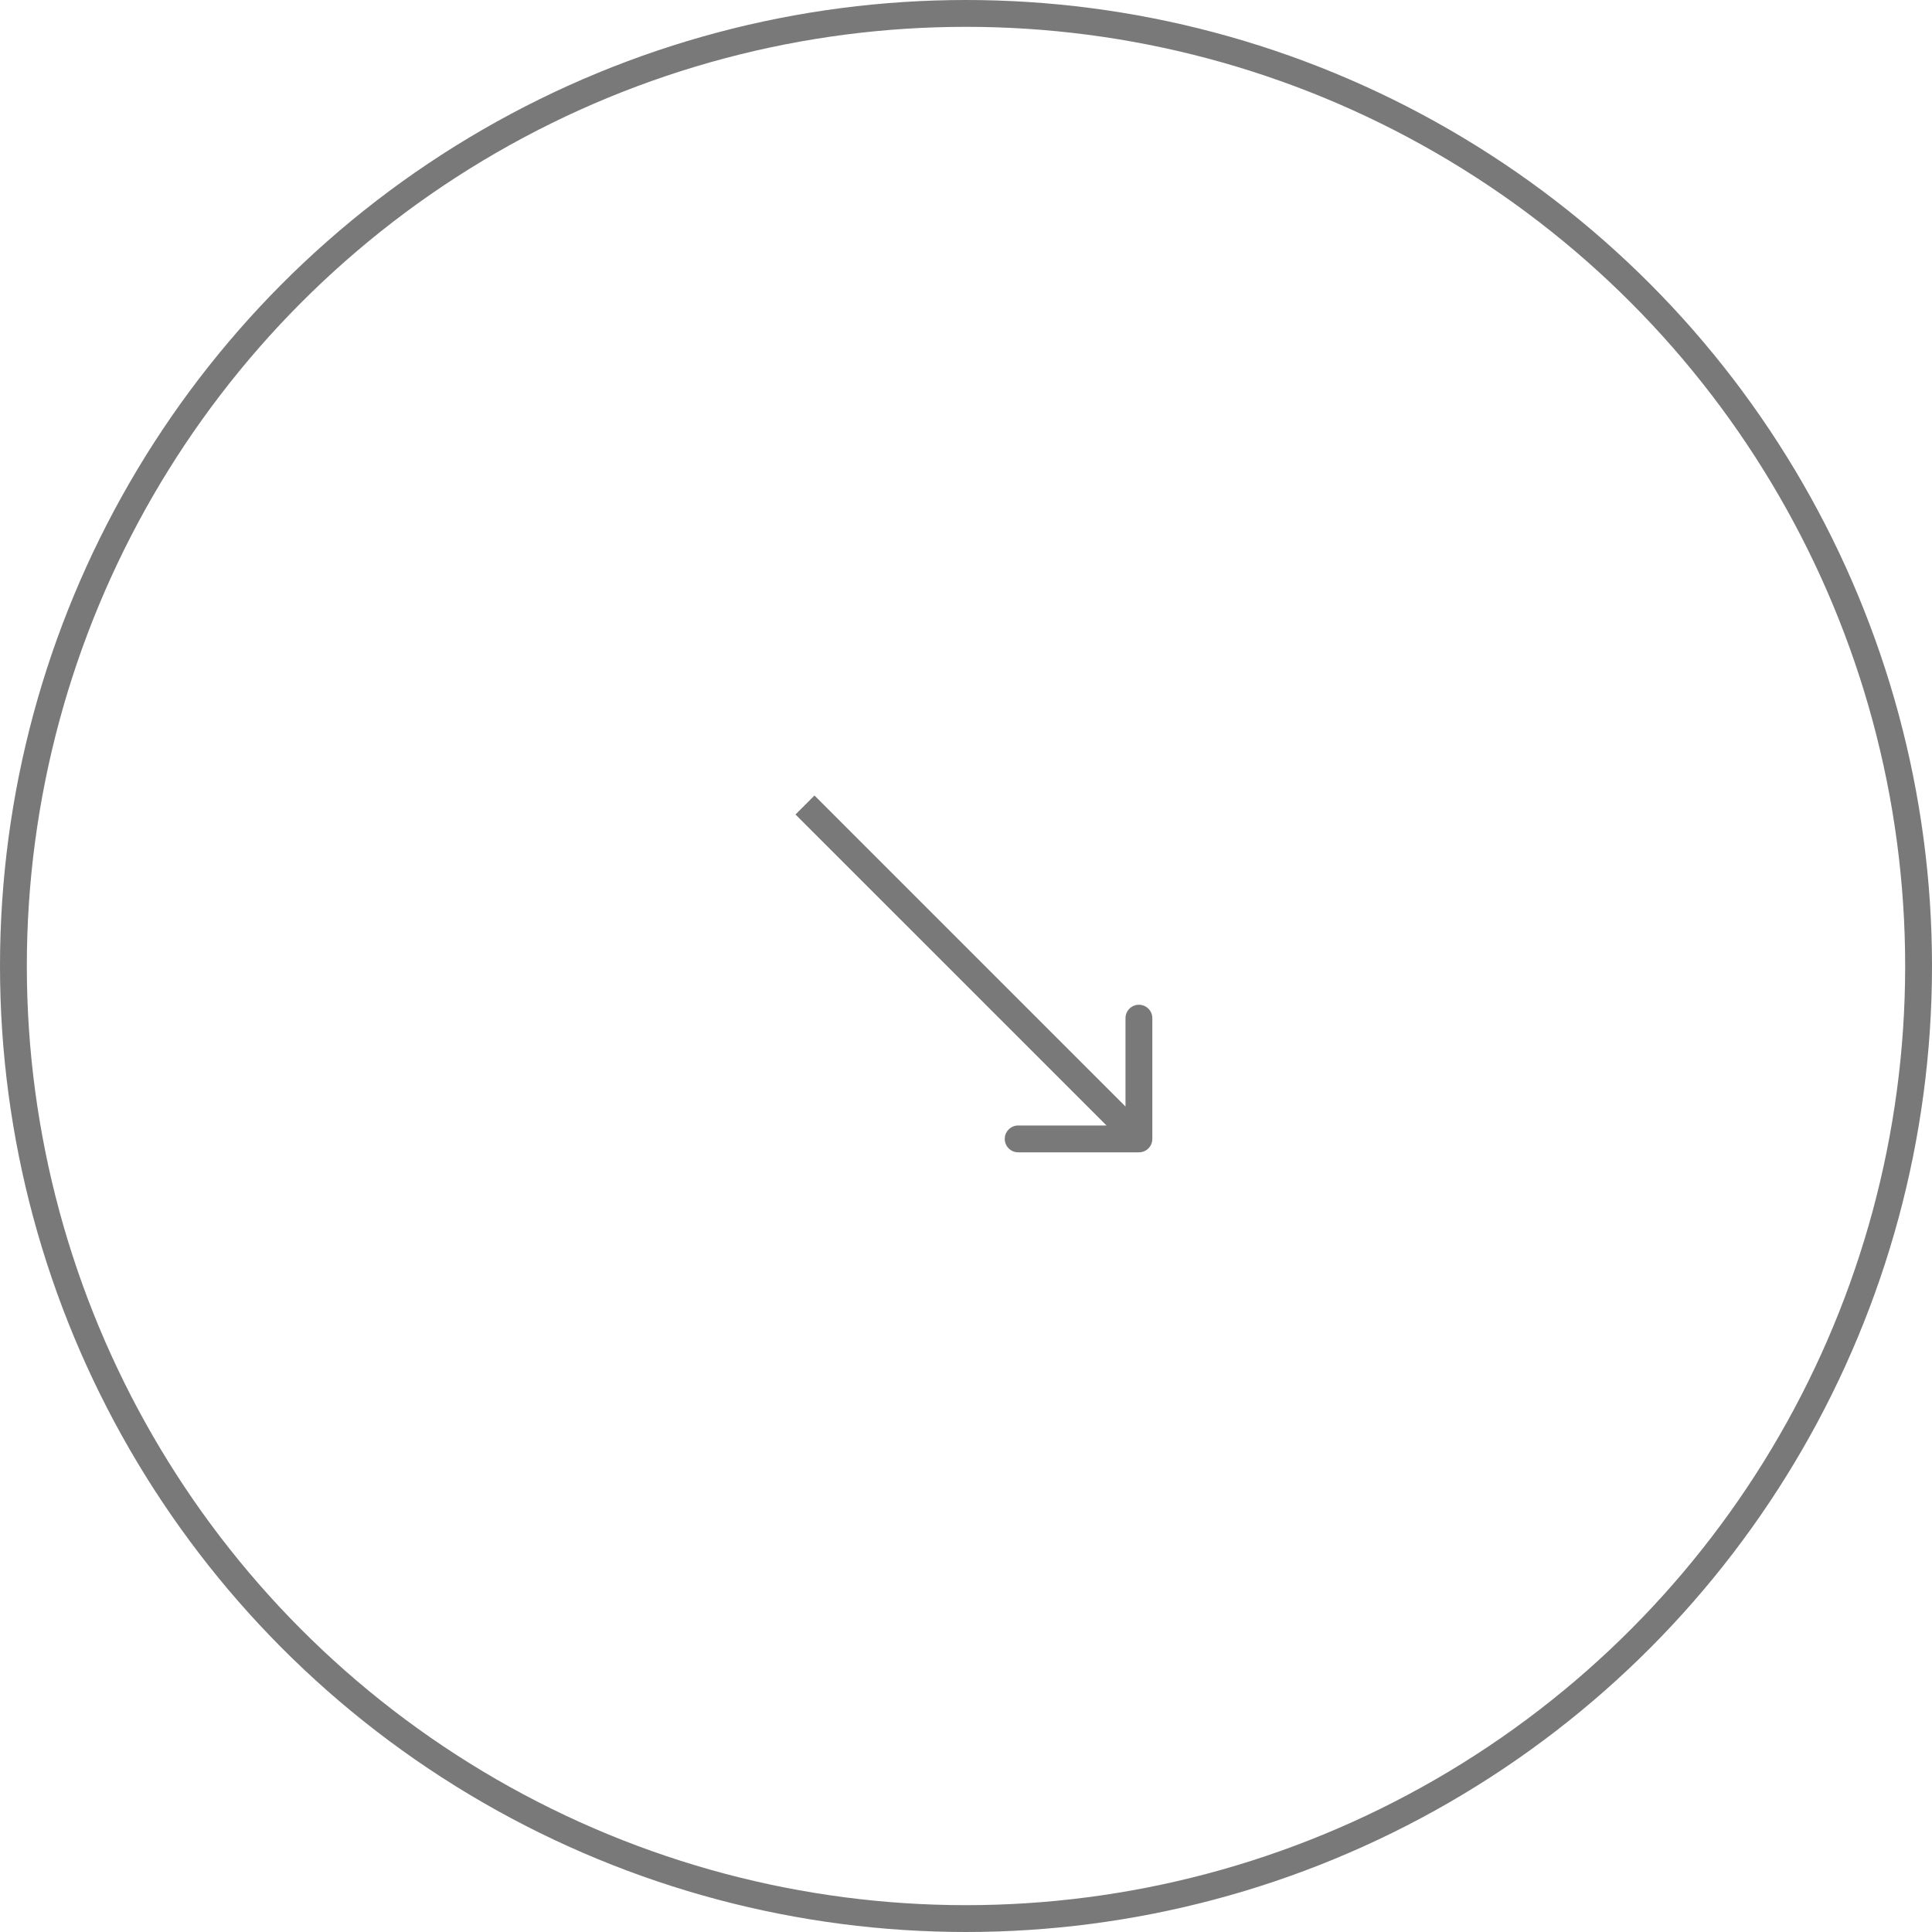 <?xml version="1.0" encoding="UTF-8"?> <svg xmlns="http://www.w3.org/2000/svg" width="72" height="72" viewBox="0 0 72 72" fill="none"><circle cx="36" cy="36" r="35.5" stroke="#797979"></circle><path d="M42.444 42.944C42.721 42.944 42.944 42.721 42.944 42.444V37.944C42.944 37.668 42.721 37.444 42.444 37.444C42.168 37.444 41.944 37.668 41.944 37.944V41.944H37.944C37.668 41.944 37.444 42.168 37.444 42.444C37.444 42.721 37.668 42.944 37.944 42.944H42.444ZM30 30L29.646 30.354L42.091 42.798L42.444 42.444L42.798 42.091L30.354 29.646L30 30Z" fill="#797979"></path></svg> 